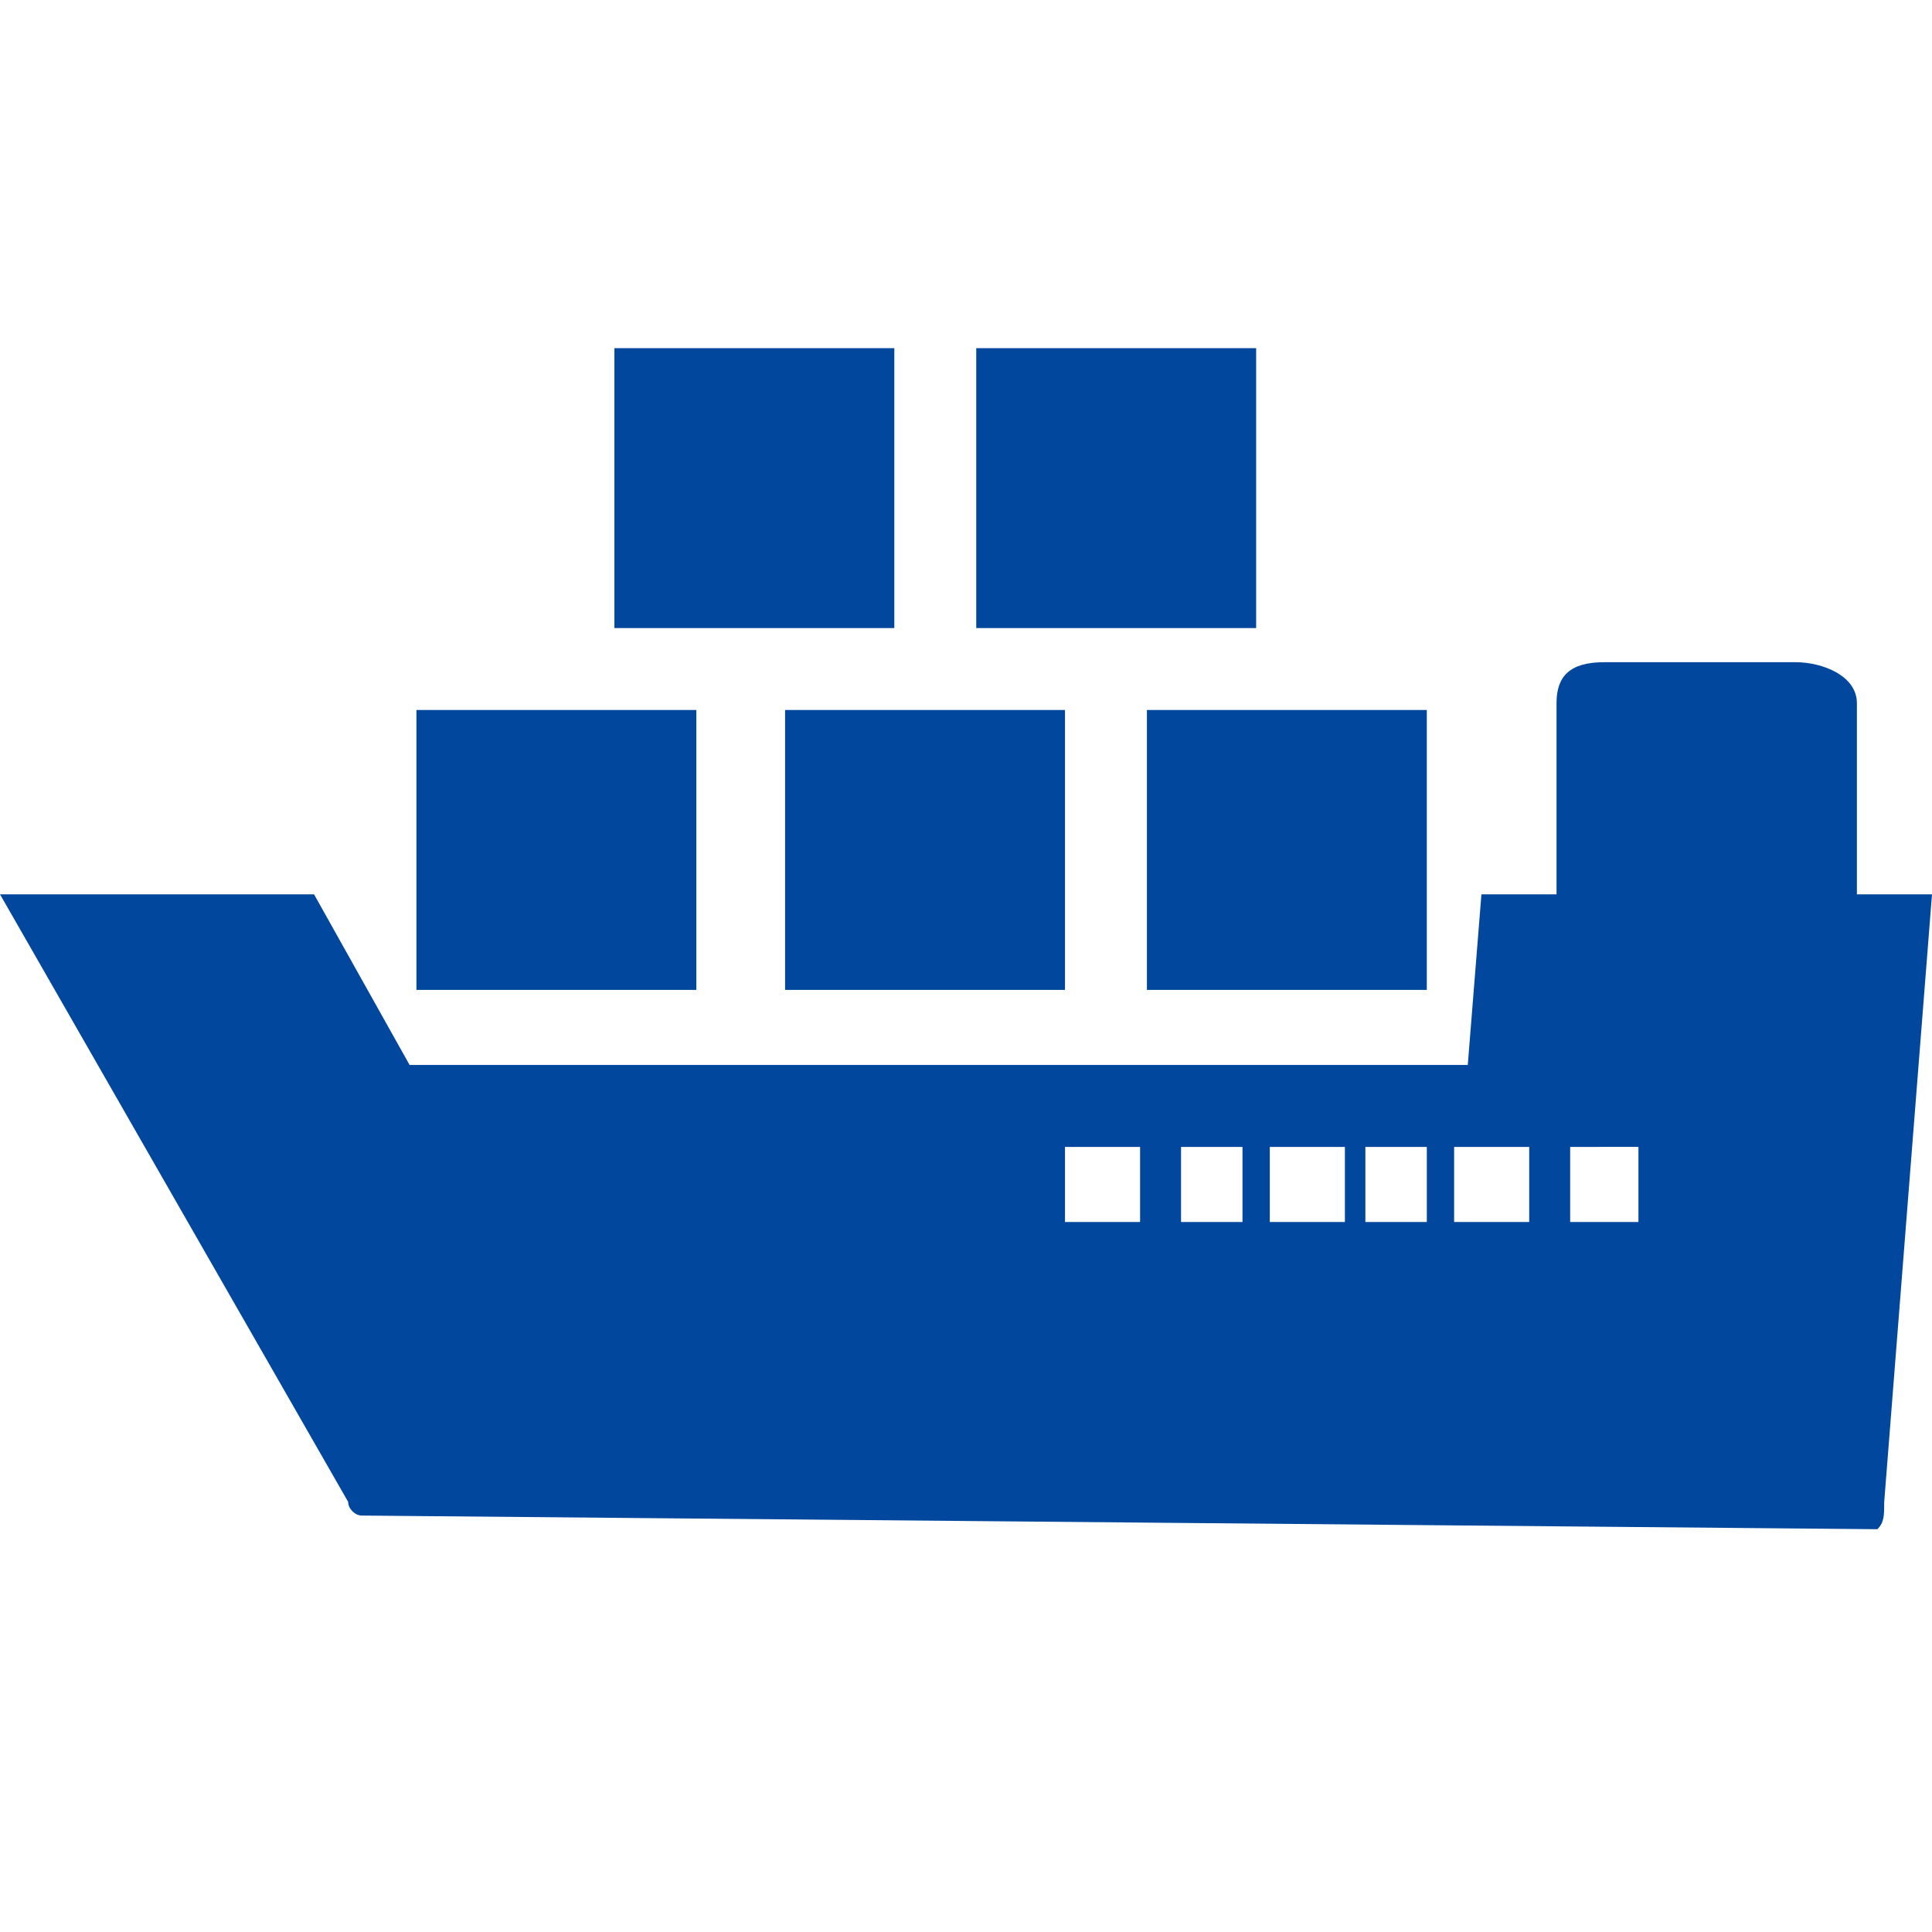 <?xml version="1.0" encoding="utf-8"?>
<!-- Generator: Adobe Illustrator 23.1.1, SVG Export Plug-In . SVG Version: 6.00 Build 0)  -->
<svg version="1.1" id="レイヤー_1" xmlns="http://www.w3.org/2000/svg" xmlns:xlink="http://www.w3.org/1999/xlink" x="0px"
	 y="0px" viewBox="0 0 28.3 28.3" style="enable-background:new 0 0 28.3 28.3;" xml:space="preserve">
<style type="text/css">
	.st0{fill:#00479D;}
</style>
<g>
	<rect x="6.1" y="10.4" class="st0" width="4.1" height="4.1"/>
	<rect x="11.5" y="10.4" class="st0" width="4.1" height="4.1"/>
	<rect x="16.8" y="10.4" class="st0" width="4.1" height="4.1"/>
	<rect x="9" y="5.1" class="st0" width="4.1" height="4.1"/>
	<rect x="14.3" y="5.1" class="st0" width="4.1" height="4.1"/>
	<path class="st0" d="M27.5,22.4c0.1-0.1,0.1-0.2,0.1-0.4l0.7-8.9h-1.1v-2.8c0-0.4-0.5-0.6-0.9-0.6h-2.8c-0.5,0-0.7,0.2-0.7,0.6v2.8
		h-1.1l-0.2,2.5H6l-1.4-2.5H0l5.1,8.9c0,0.1,0.1,0.2,0.2,0.2 M16.7,17.9h-1.1v-1.1h1.1V17.9z M18.2,17.9h-0.9v-1.1h0.9V17.9z
		 M19.7,17.9h-1.1v-1.1h1.1V17.9z M20.9,17.9h-0.9v-1.1h0.9V17.9z M22.4,17.9h-1.1v-1.1h1.1V17.9z M23,17.9v-1.1H24v1.1H23z"/>
</g>
</svg>
